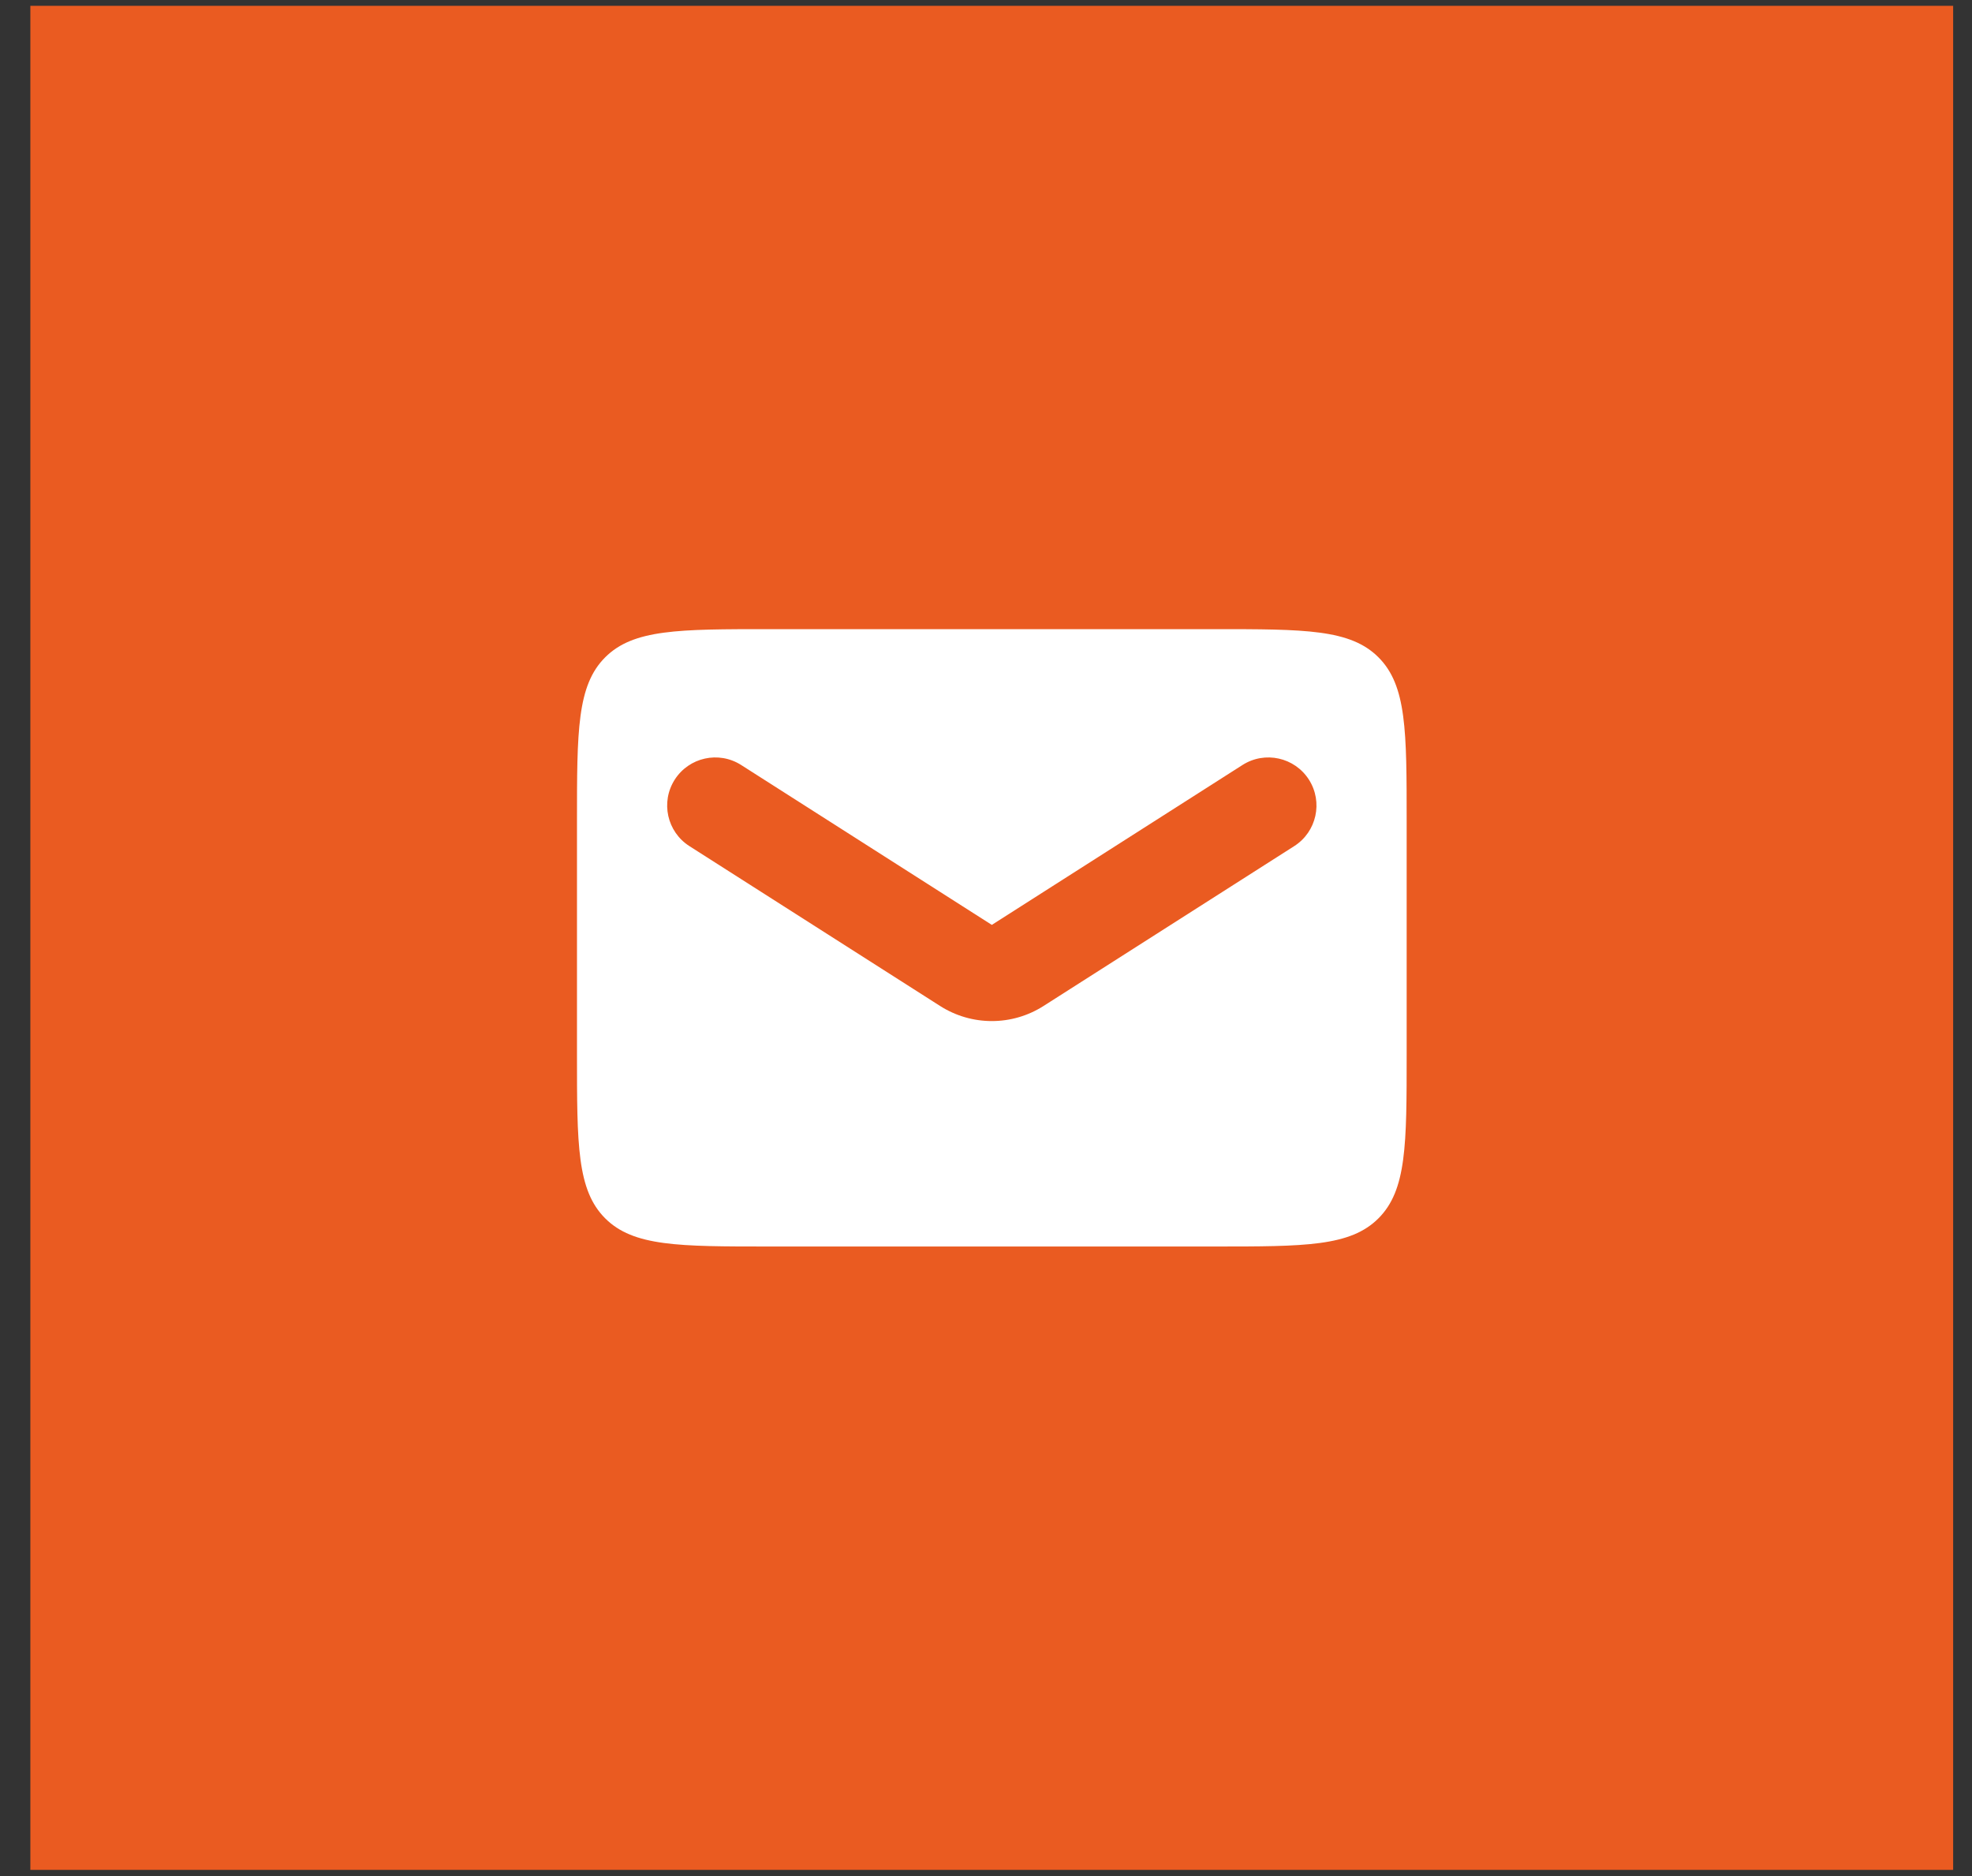 <svg width="41" height="39" viewBox="0 0 41 39" fill="none" xmlns="http://www.w3.org/2000/svg">
<rect x="0" y="0" width="41" height="39" fill="#333333" stroke="none"/>
<rect x="0.631" y="0.121" width="39.977" height="38.751" fill="#EA5B21"/>
<path fill-rule="evenodd" clip-rule="evenodd" d="M12.582 13.665C11.996 14.251 11.996 15.194 11.996 17.079V21.913C11.996 23.798 11.996 24.741 12.582 25.327C13.168 25.913 14.111 25.913 15.996 25.913H25.246C27.132 25.913 28.075 25.913 28.66 25.327C29.246 24.741 29.246 23.798 29.246 21.913V17.079C29.246 15.194 29.246 14.251 28.66 13.665C28.075 13.079 27.132 13.079 25.246 13.079H15.996C14.111 13.079 13.168 13.079 12.582 13.665ZM15.409 15.903C14.943 15.606 14.325 15.743 14.028 16.208C13.731 16.674 13.868 17.292 14.333 17.589L19.546 20.913C20.202 21.331 21.041 21.331 21.696 20.913L26.909 17.589C27.374 17.292 27.511 16.674 27.214 16.208C26.917 15.743 26.299 15.606 25.833 15.903L20.621 19.227L15.409 15.903Z" fill="white"/>
</svg>
